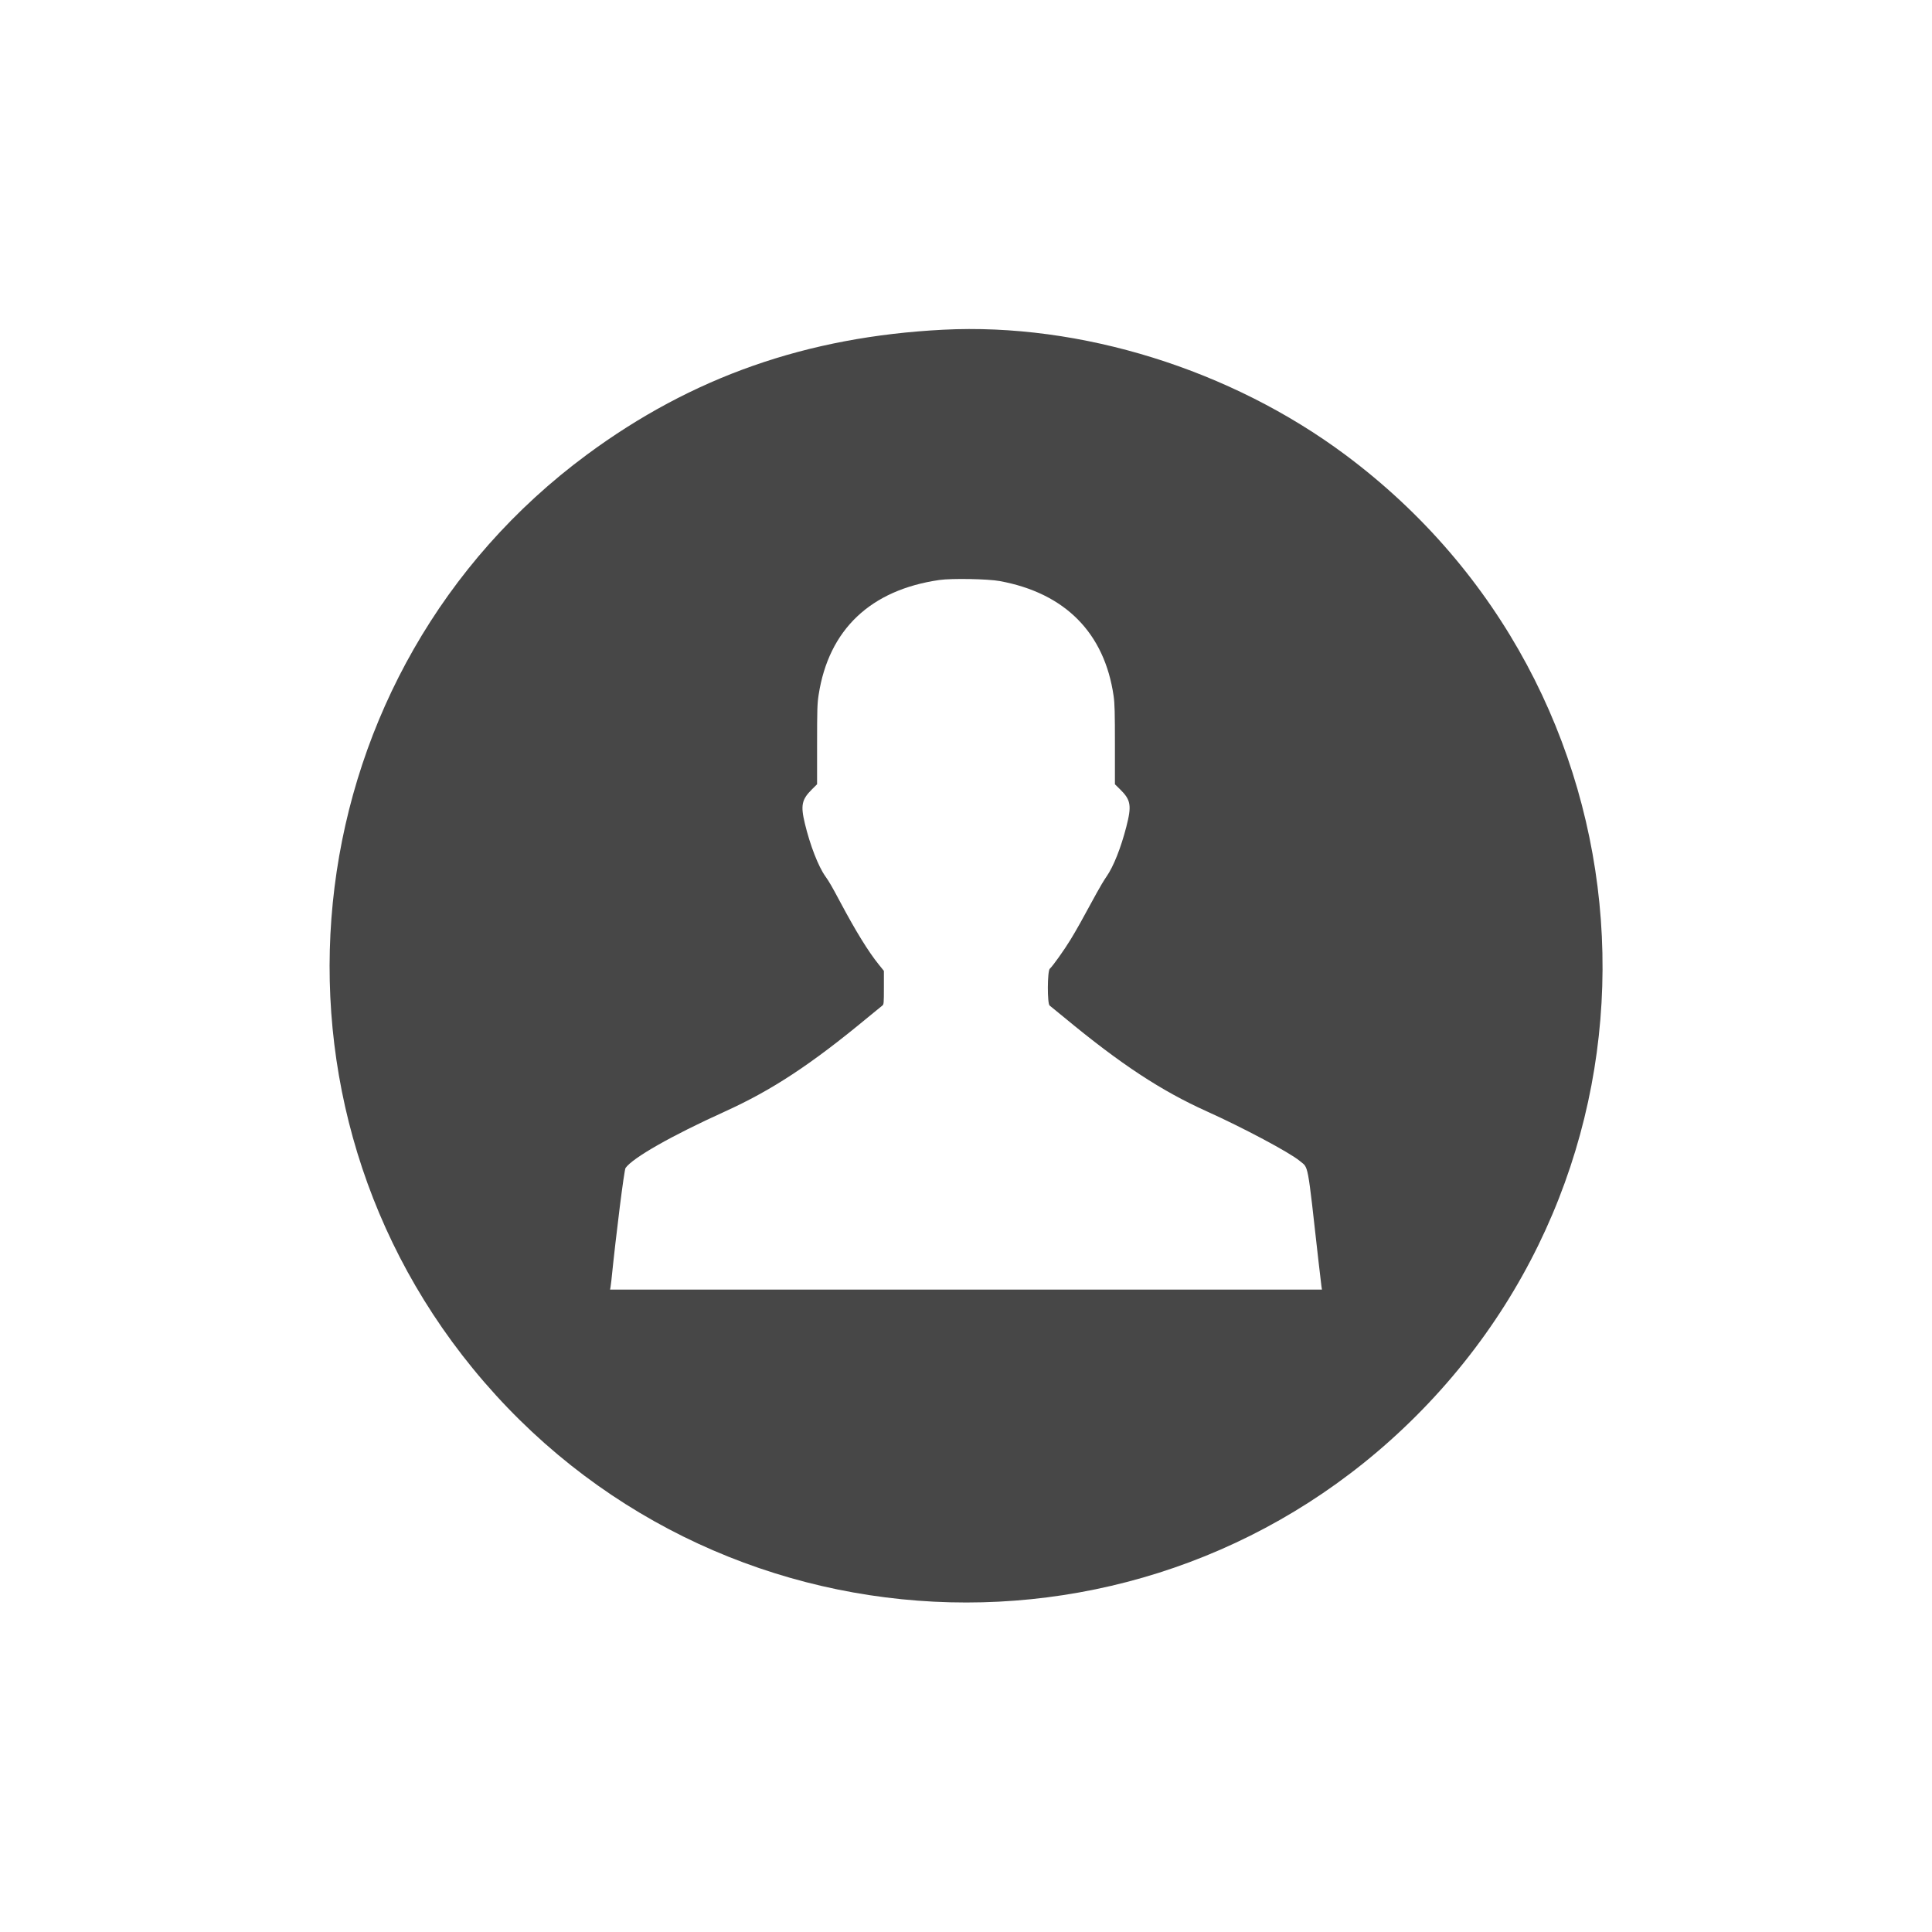 <svg id="svg" xmlns="http://www.w3.org/2000/svg" xmlns:xlink="http://www.w3.org/1999/xlink" width="400" height="400" viewBox="0, 0, 400,400"><g id="svgg"><path id="path0" d="M195.250 68.266 C 167.023 69.716,143.259 78.053,121.500 94.140 C 61.182 138.732,50.392 225.201,97.892 283.333 C 147.282 343.780,237.998 348.351,293.174 293.174 C 350.066 236.283,343.179 142.366,278.583 94.199 C 254.837 76.493,223.705 66.804,195.250 68.266 M207.000 120.306 C 220.523 122.799,228.679 131.039,230.565 144.114 C 230.783 145.628,230.833 147.515,230.833 154.178 L 230.833 162.378 231.875 163.399 C 234.137 165.617,234.330 166.754,233.196 171.167 C 232.071 175.546,230.539 179.403,229.104 181.465 C 228.613 182.172,227.702 183.688,227.081 184.833 C 224.070 190.387,222.837 192.588,221.640 194.546 C 220.307 196.728,217.973 200.004,217.349 200.569 C 216.834 201.036,216.804 207.818,217.316 208.188 C 217.490 208.314,218.858 209.432,220.358 210.673 C 232.000 220.308,240.357 225.813,249.833 230.086 C 257.414 233.505,267.050 238.640,269.061 240.333 C 270.971 241.941,270.607 240.007,272.995 261.250 C 273.273 263.725,273.545 266.031,273.599 266.375 L 273.696 267.000 200.001 267.000 L 126.307 267.000 126.393 266.542 C 126.440 266.290,126.521 265.671,126.573 265.167 C 127.584 255.258,129.227 242.217,129.514 241.814 C 131.022 239.695,139.048 235.132,150.000 230.167 C 159.840 225.705,167.859 220.432,179.642 210.674 C 181.142 209.432,182.510 208.314,182.684 208.188 C 182.977 207.976,183.000 207.704,183.000 204.484 L 183.000 201.009 181.922 199.673 C 179.780 197.020,177.179 192.799,173.936 186.712 C 172.227 183.503,171.660 182.523,170.890 181.445 C 169.427 179.398,167.718 174.998,166.640 170.507 C 165.732 166.725,165.982 165.531,168.125 163.407 L 169.167 162.375 169.168 154.146 C 169.170 146.832,169.206 145.685,169.494 143.833 C 171.588 130.346,180.231 122.136,194.500 120.079 C 197.030 119.714,204.530 119.850,207.000 120.306 " stroke="none" fill="#474747" fill-rule="evenodd"></path></g></svg>